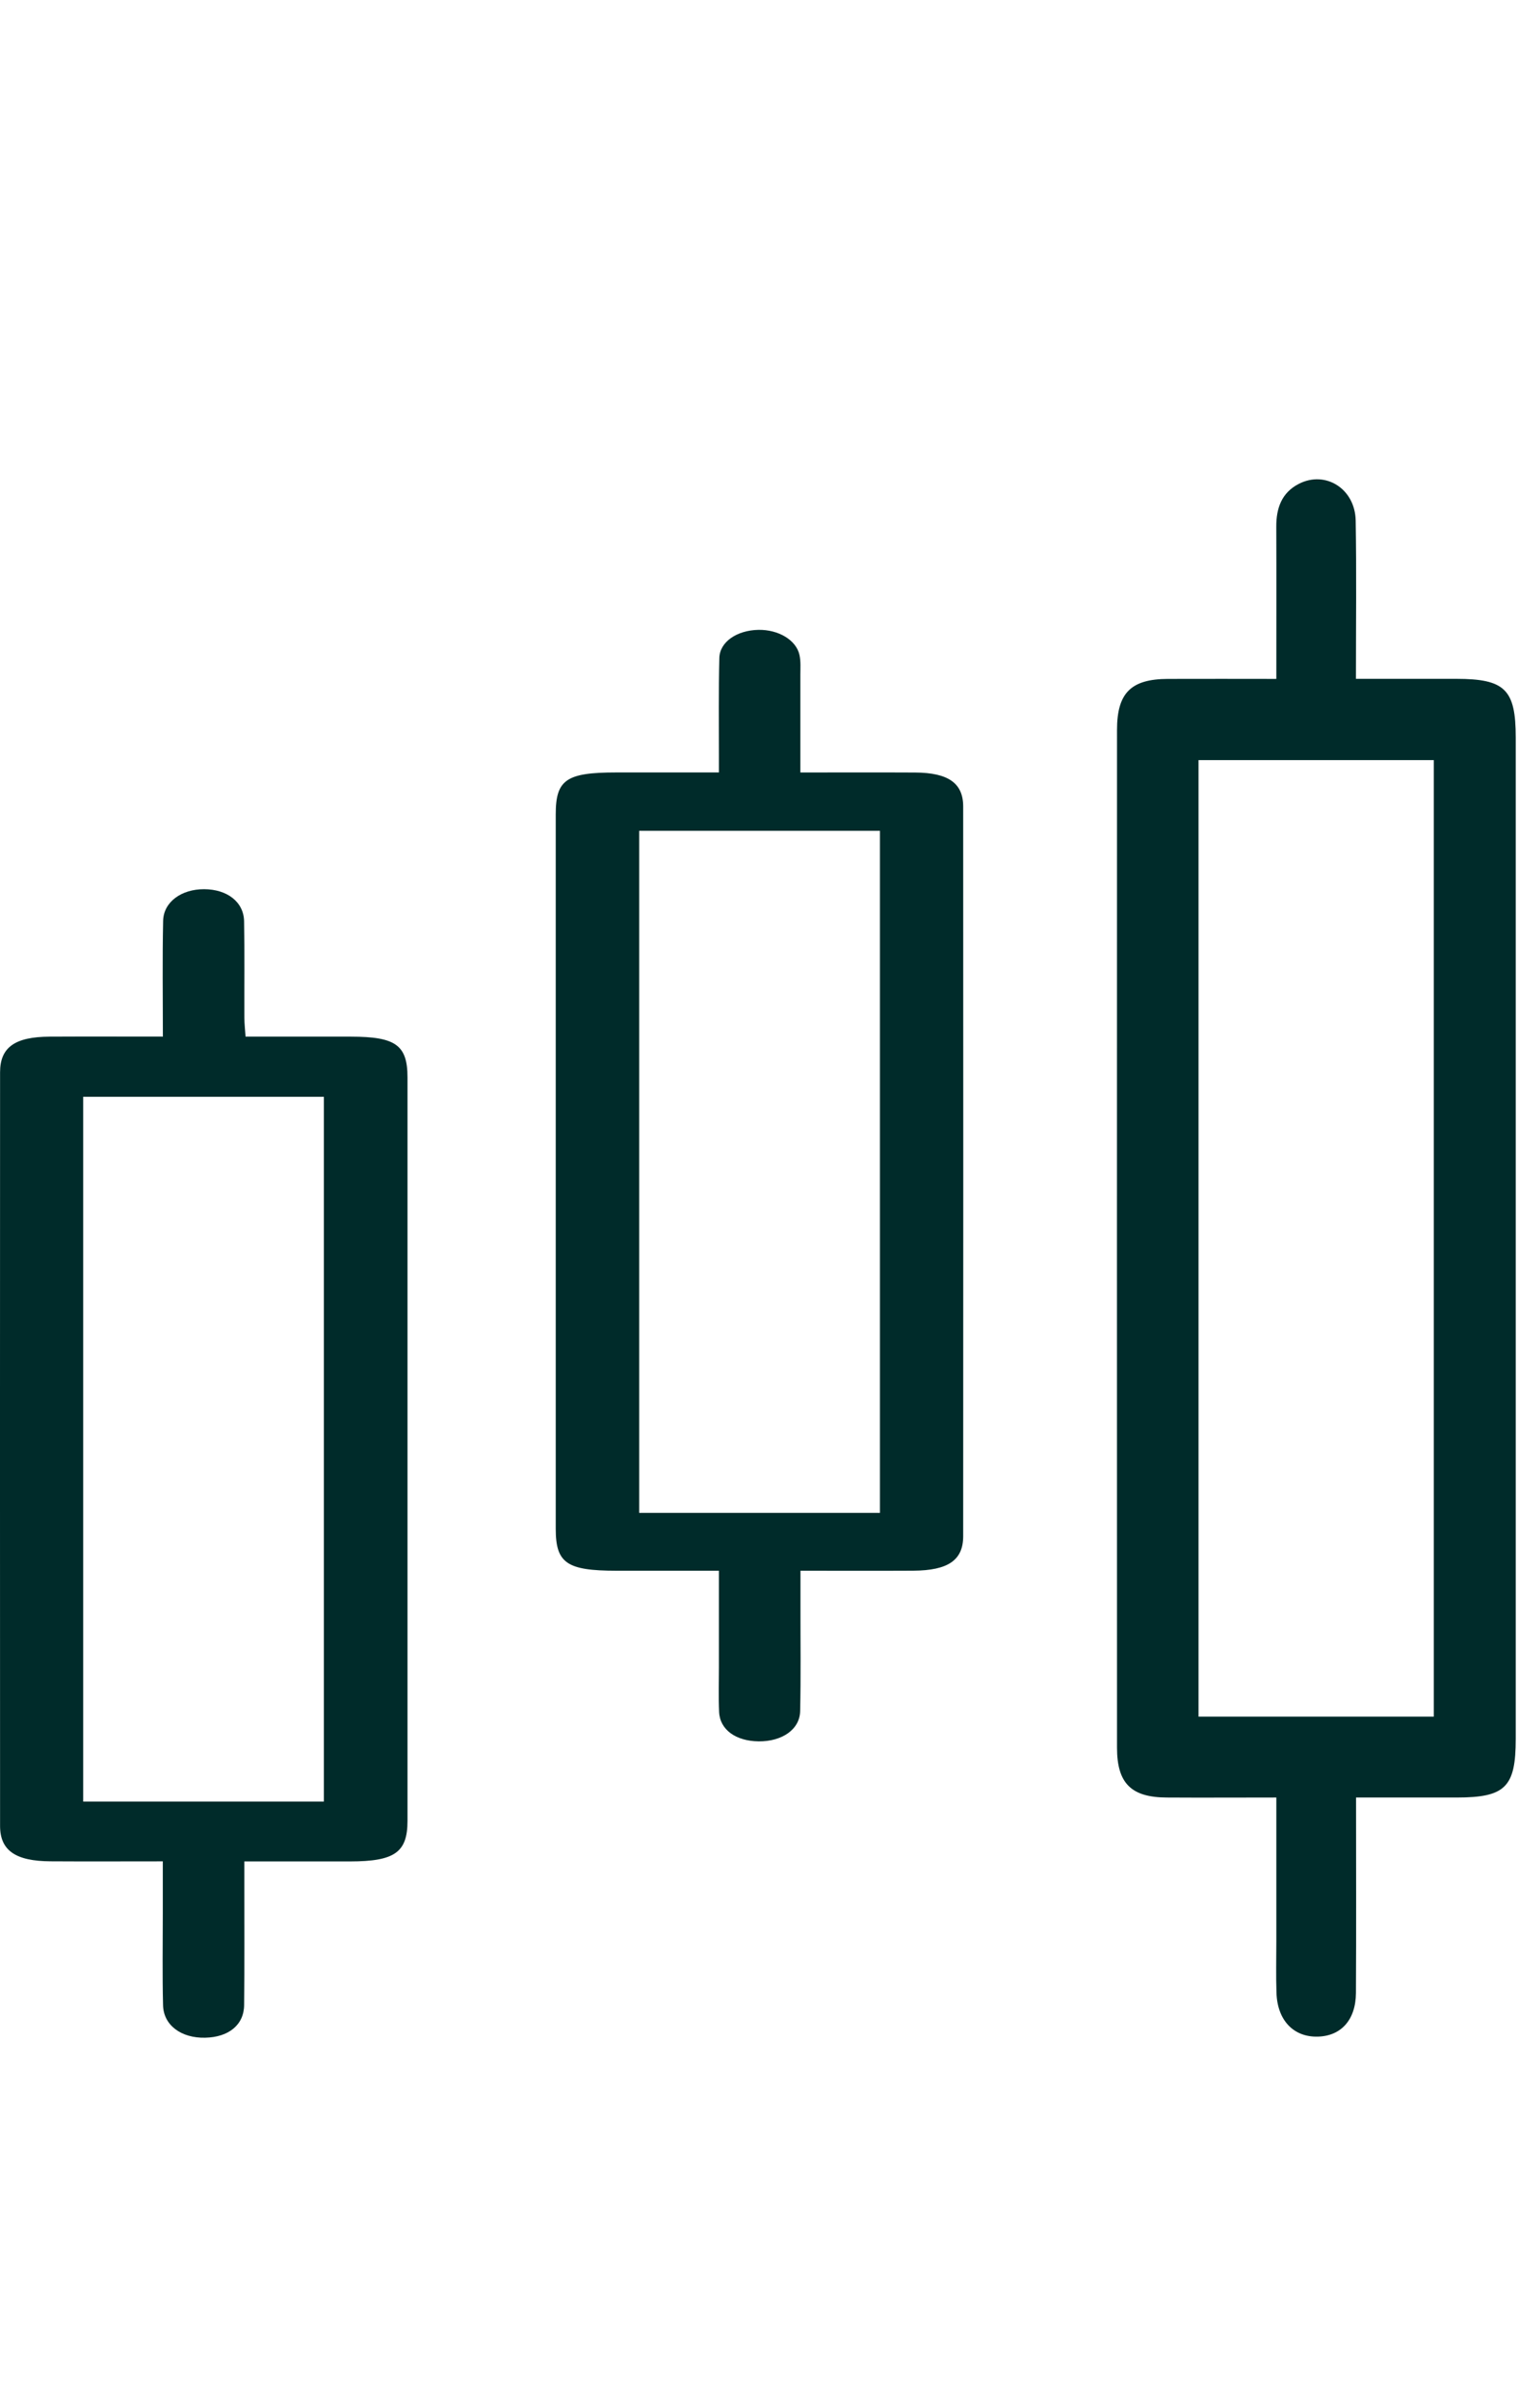 <svg width="41" height="65" viewBox="0 0 41 65" fill="none" xmlns="http://www.w3.org/2000/svg">
<path d="M21.603 42.395C22.681 42.395 23.667 42.399 24.652 42.394C25.59 42.388 25.998 42.111 25.998 41.461C26.001 34.896 26.001 28.332 25.998 21.768C25.998 21.137 25.593 20.856 24.703 20.851C23.698 20.846 22.692 20.85 21.603 20.85C21.603 19.949 21.603 19.084 21.603 18.218C21.603 18.039 21.618 17.855 21.579 17.678C21.491 17.274 21.009 16.99 20.469 17C19.891 17.012 19.427 17.323 19.416 17.759C19.394 18.645 19.406 19.532 19.405 20.418C19.405 20.536 19.405 20.655 19.405 20.849C18.457 20.849 17.544 20.849 16.632 20.849C15.286 20.849 15 21.045 15 21.977C15 28.405 15 34.834 15 41.264C15 42.189 15.298 42.394 16.636 42.395C17.534 42.395 18.431 42.395 19.405 42.395C19.405 43.29 19.405 44.141 19.405 44.993C19.405 45.398 19.392 45.804 19.41 46.21C19.432 46.686 19.862 46.994 20.478 47C21.105 47.006 21.585 46.682 21.597 46.188C21.619 45.242 21.604 44.295 21.606 43.349C21.606 43.05 21.606 42.753 21.606 42.395H21.603ZM17.252 40.834V22.424H23.751V40.834H17.252Z" fill="#002B2A"/>
<path d="M4.396 27.979C3.309 27.979 2.325 27.975 1.341 27.98C0.404 27.984 0.002 28.267 0.002 28.941C-0.001 35.722 -0.001 42.503 0.002 49.284C0.002 49.947 0.422 50.233 1.363 50.238C2.346 50.244 3.328 50.239 4.394 50.239C4.394 50.737 4.394 51.197 4.394 51.657C4.394 52.48 4.38 53.302 4.401 54.124C4.414 54.664 4.895 55.014 5.539 54.999C6.17 54.985 6.583 54.655 6.589 54.121C6.602 53.02 6.594 51.918 6.595 50.816C6.595 50.648 6.595 50.48 6.595 50.241C7.579 50.241 8.515 50.241 9.449 50.241C10.65 50.24 10.999 49.998 10.999 49.146C11 42.458 11 35.771 10.999 29.082C10.999 28.208 10.68 27.981 9.474 27.98C8.552 27.98 7.63 27.98 6.628 27.98C6.616 27.796 6.596 27.633 6.596 27.47C6.592 26.601 6.605 25.733 6.588 24.863C6.578 24.344 6.131 24.002 5.51 24C4.899 23.997 4.414 24.344 4.403 24.854C4.381 25.875 4.396 26.897 4.396 27.981V27.979ZM2.245 48.626V29.603H8.742V48.626H2.245Z" fill="#002B2A"/>
<path d="M36.599 18.326C36.599 16.828 36.616 15.44 36.592 14.052C36.577 13.193 35.778 12.69 35.058 13.059C34.593 13.297 34.446 13.718 34.449 14.217C34.454 15.56 34.45 16.904 34.45 18.324C33.441 18.324 32.481 18.32 31.522 18.324C30.527 18.328 30.15 18.703 30.15 19.701C30.149 28.858 30.147 38.016 30.15 47.173C30.15 48.132 30.534 48.512 31.488 48.516C32.45 48.522 33.412 48.516 34.45 48.516C34.45 49.844 34.45 51.121 34.45 52.398C34.45 52.861 34.438 53.326 34.454 53.787C34.478 54.53 34.915 54.985 35.565 54.97C36.194 54.956 36.593 54.522 36.599 53.793C36.609 52.068 36.602 50.345 36.602 48.516C37.529 48.516 38.423 48.516 39.316 48.516C40.63 48.516 40.912 48.237 40.912 46.934C40.912 37.924 40.912 28.914 40.912 19.904C40.912 18.609 40.62 18.323 39.309 18.322C38.431 18.322 37.554 18.322 36.6 18.322L36.599 18.326ZM38.7 20.515V46.333H32.35V20.515H38.7Z" fill="#002B2A"/>
</svg>
